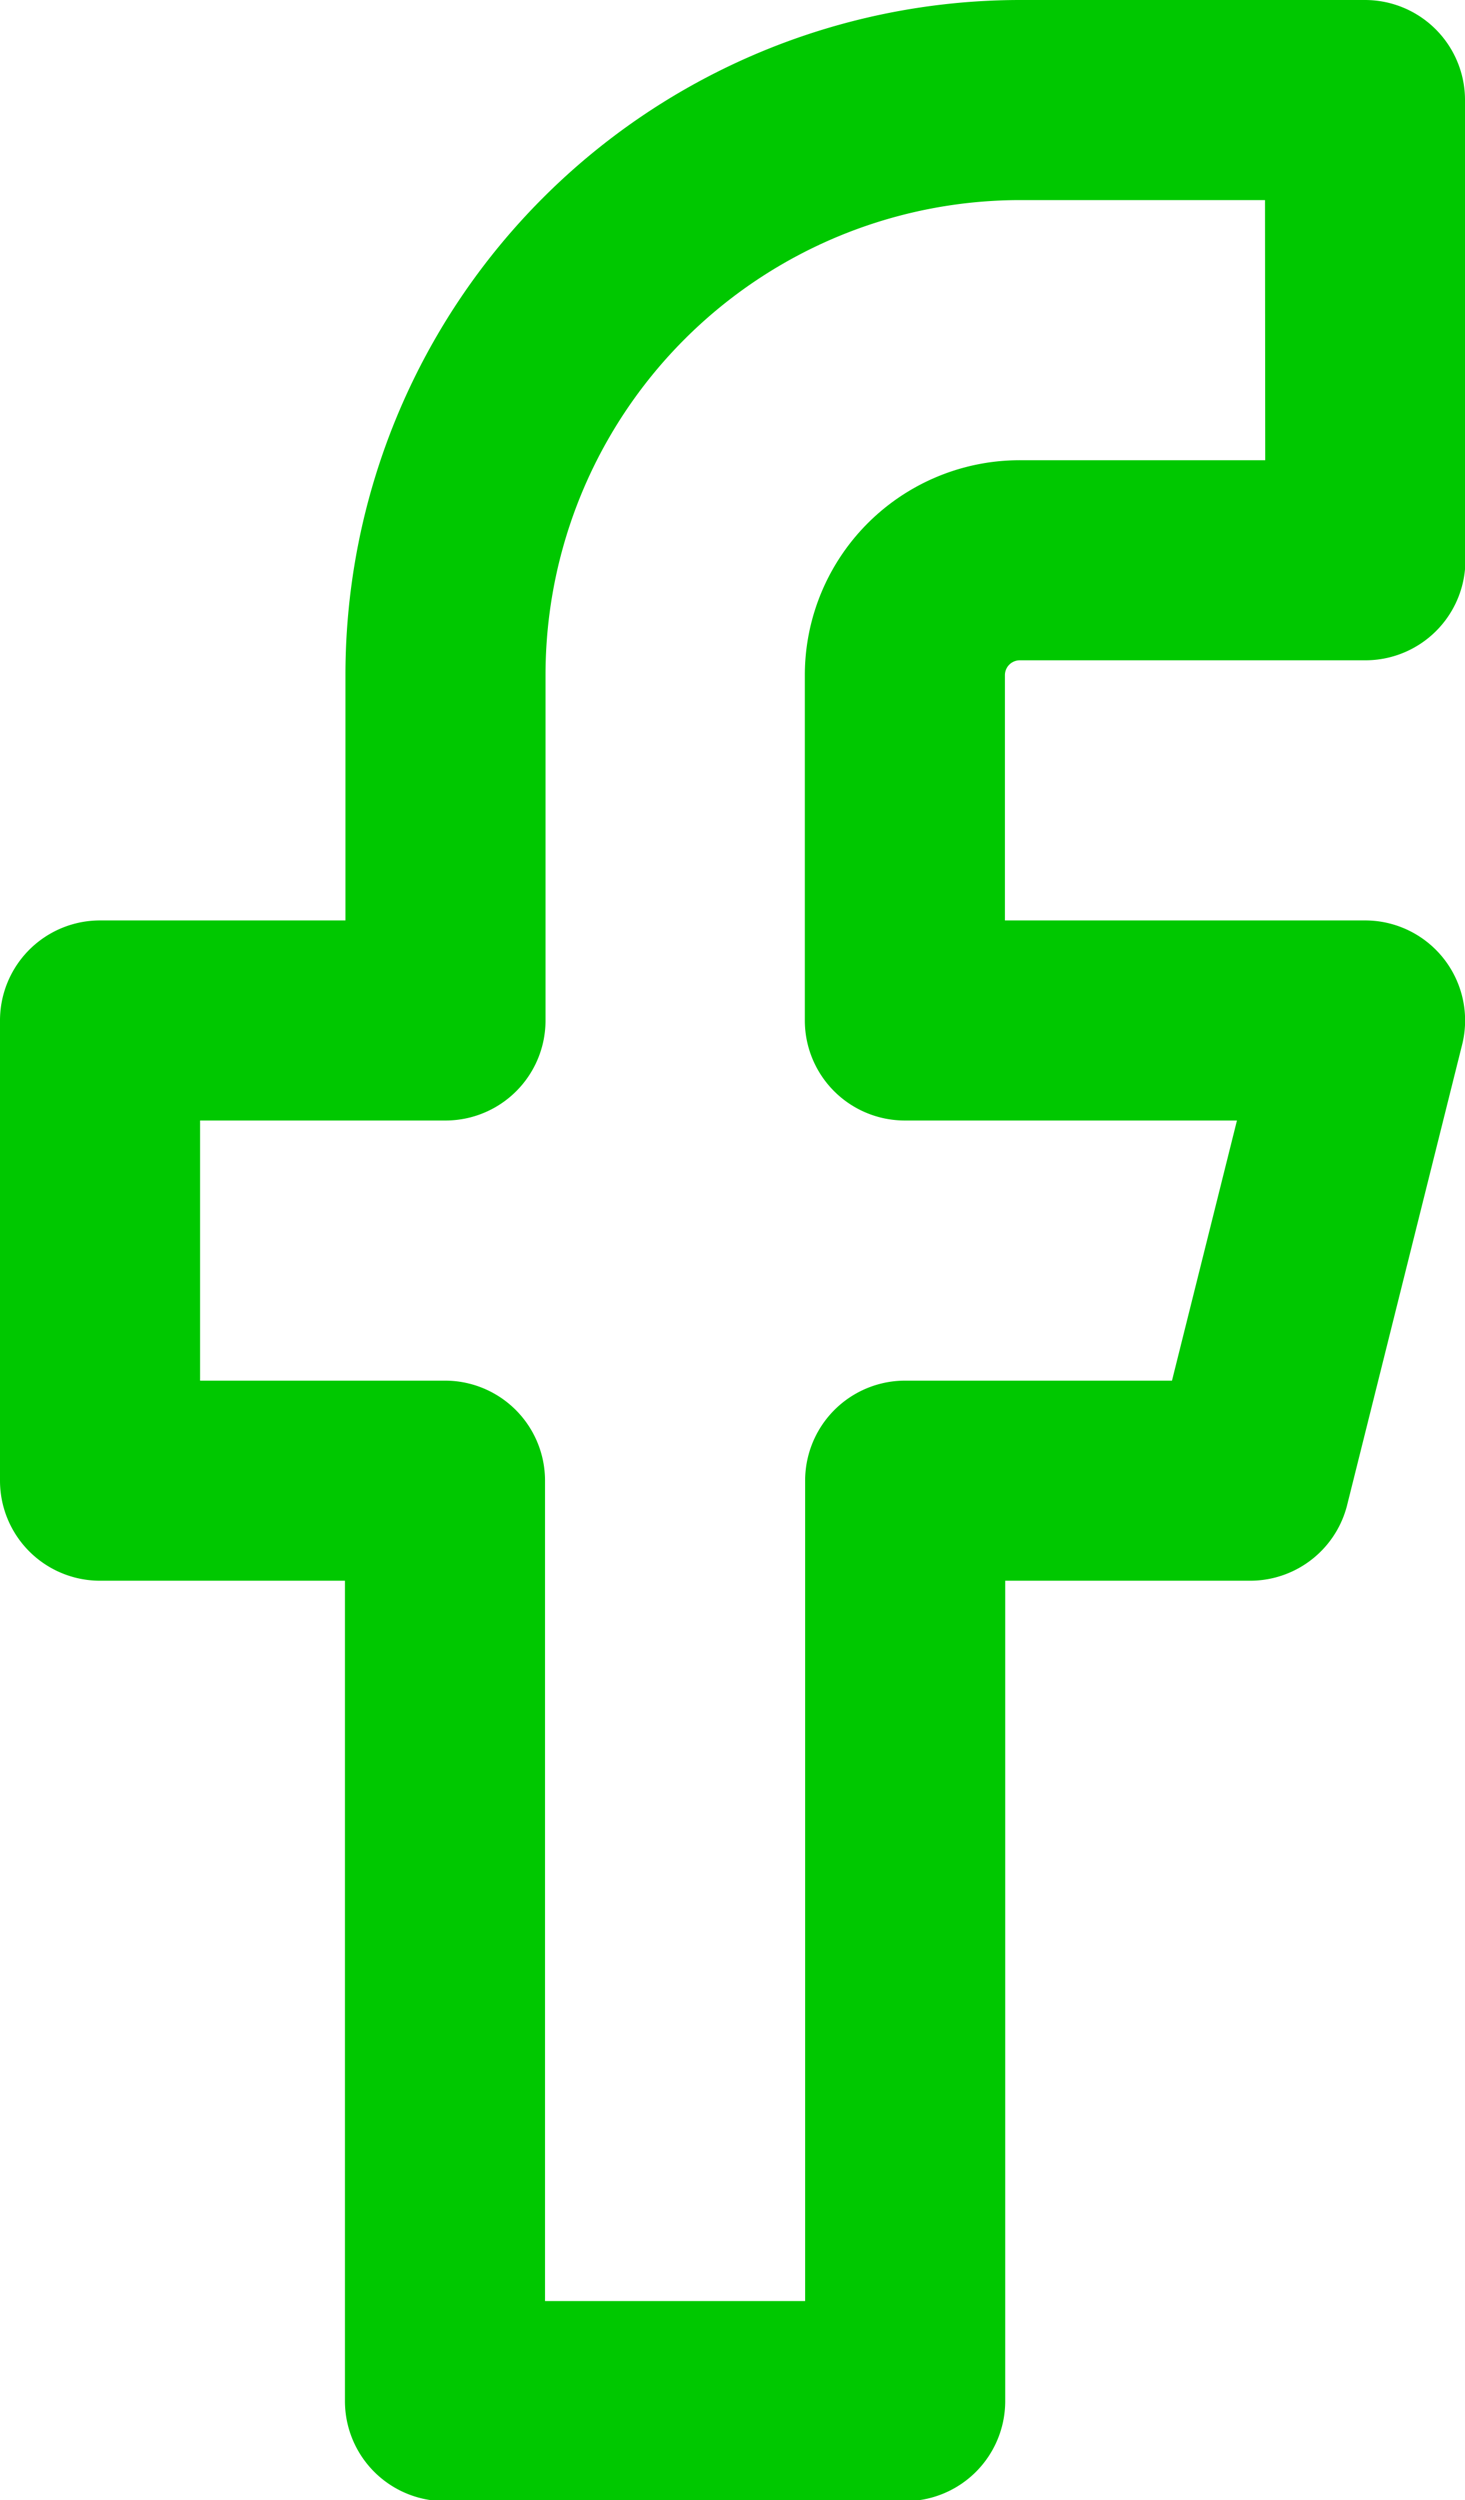 <?xml version="1.0" encoding="UTF-8"?>
<svg xmlns="http://www.w3.org/2000/svg" width="14.644" height="24.989" viewBox="0 0 14.644 24.989">
  <path d="M23.144,3H19.7a5.747,5.747,0,0,0-5.747,5.747V12.2H10.5v4.6h3.448v9.2h4.6v-9.2h3.448l1.149-4.6h-4.6V8.747A1.149,1.149,0,0,1,19.7,7.6h3.448Z" transform="translate(-9.5 -2)" fill="none" stroke="#00c800" stroke-linecap="round" stroke-linejoin="round" stroke-width="2"></path>
</svg>
